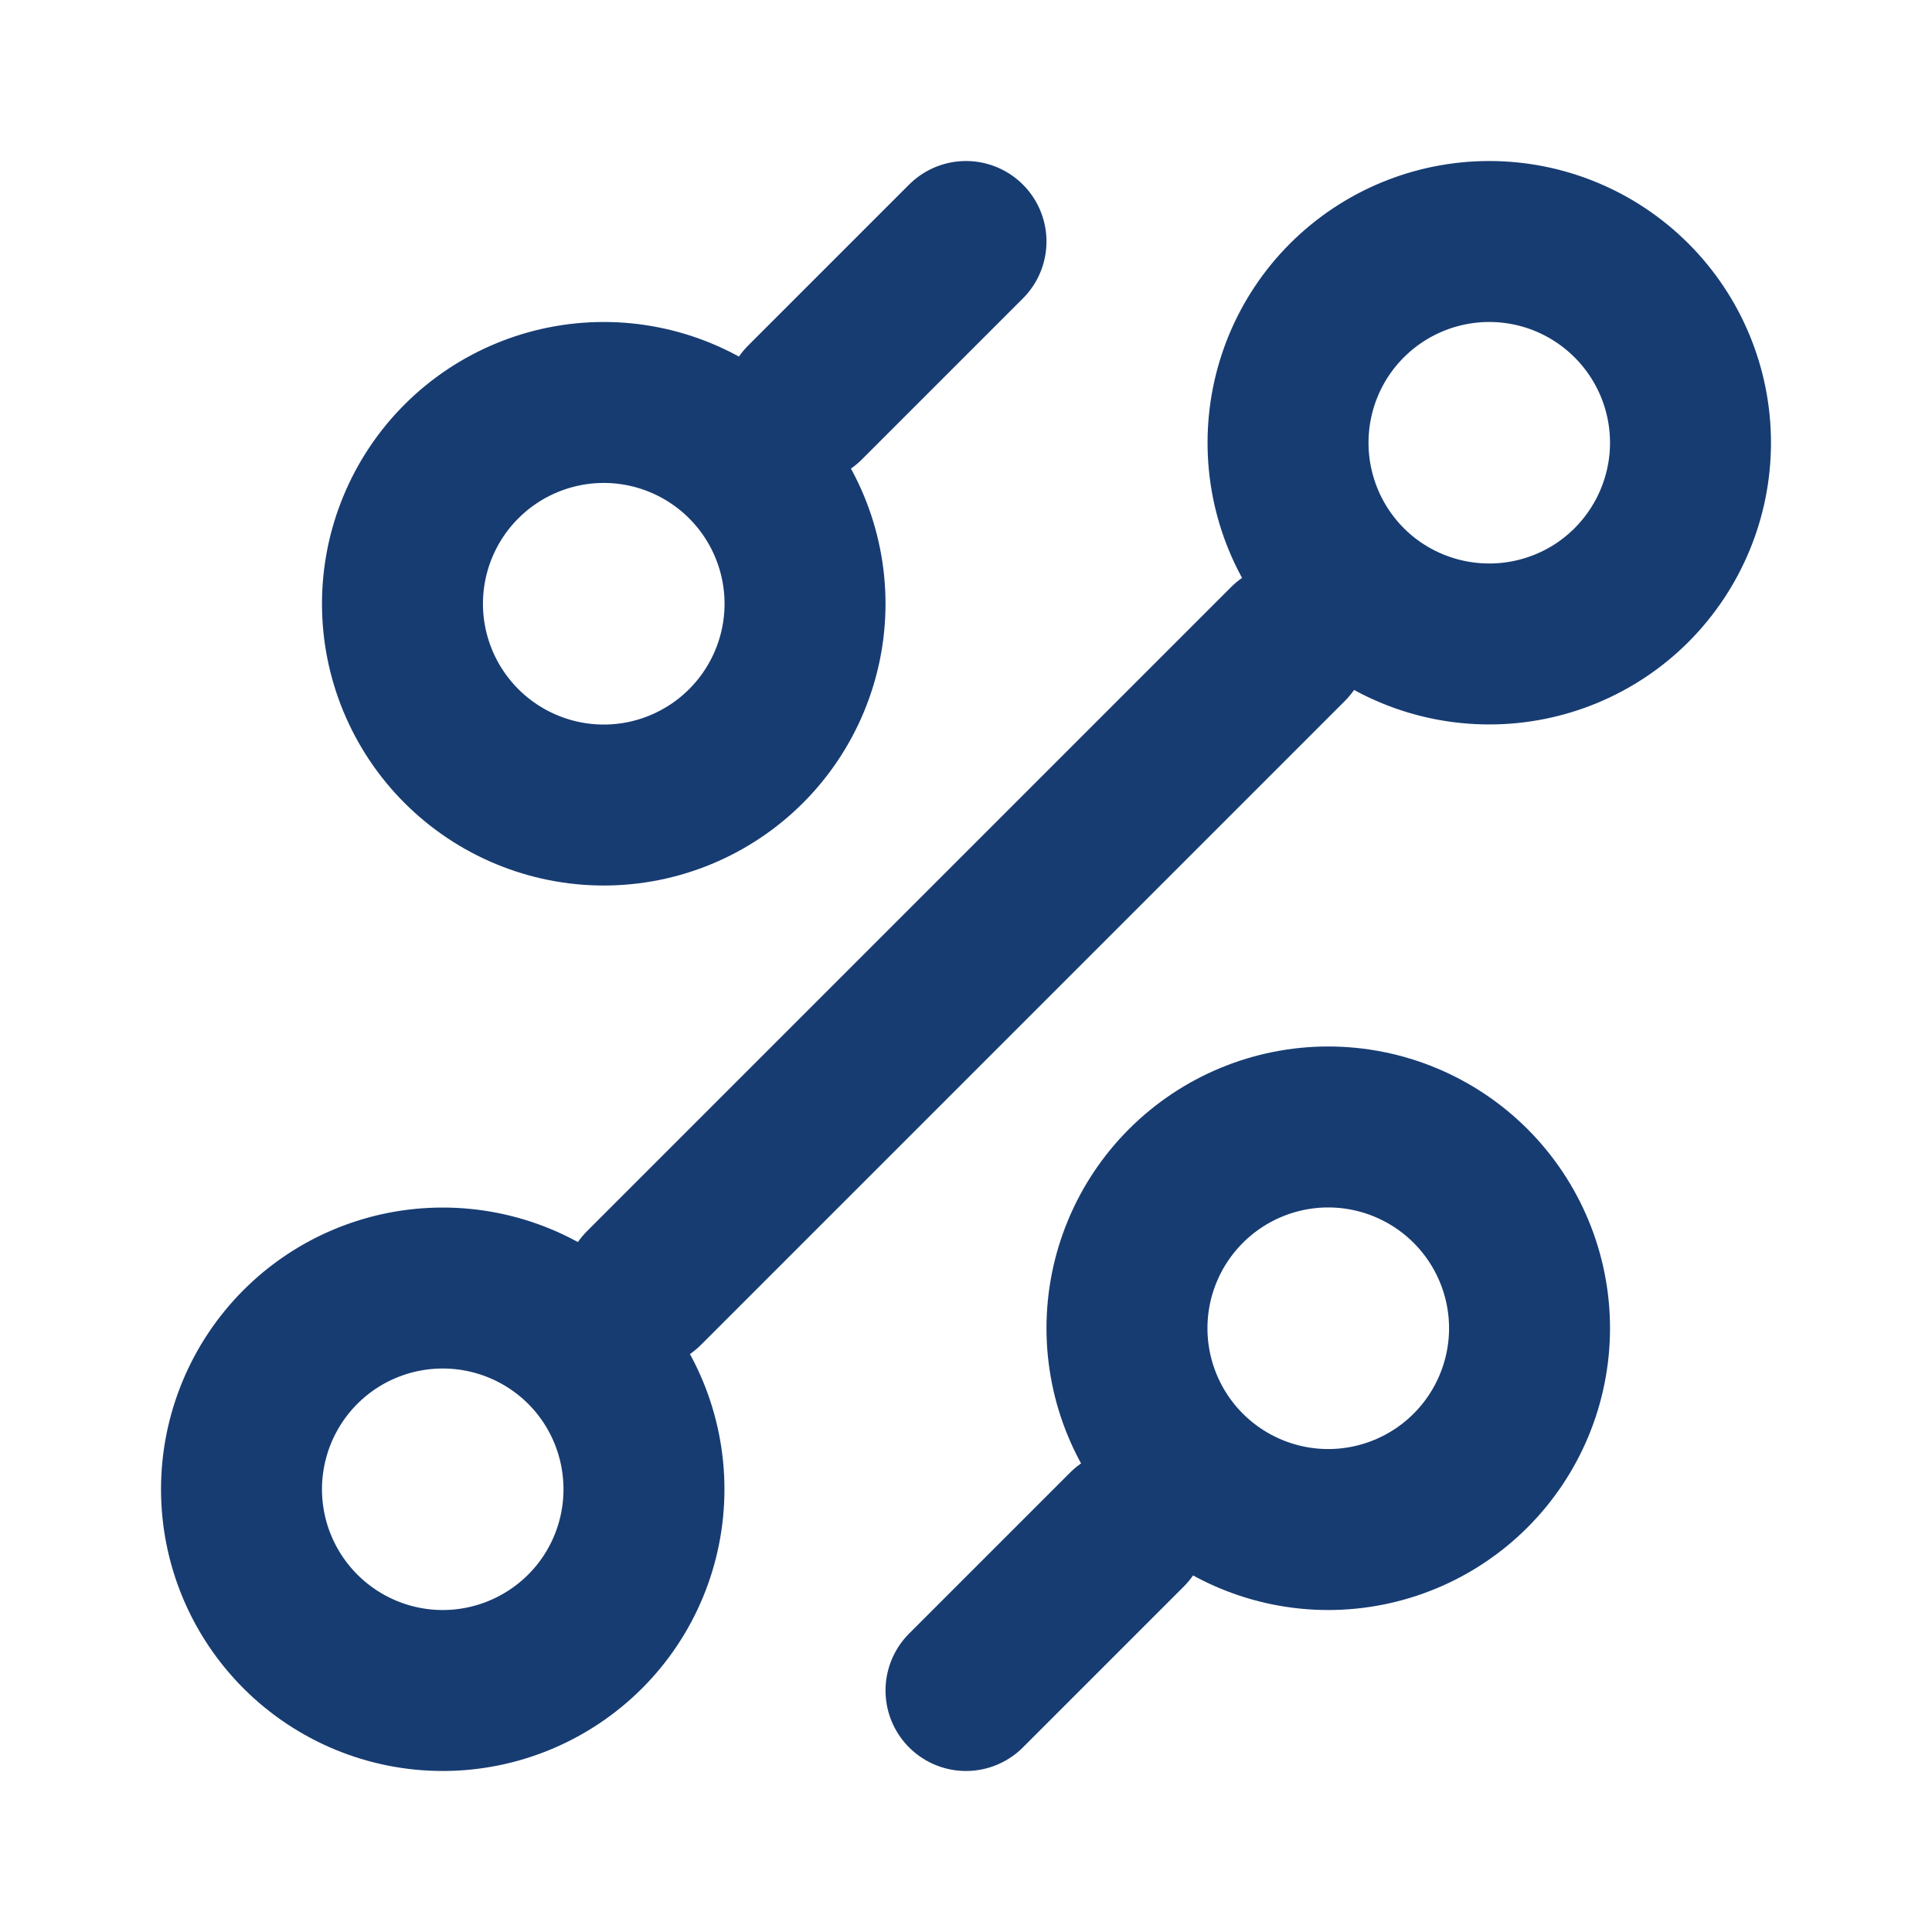 <svg width="19" height="19" viewBox="0 0 19 19" fill="none" xmlns="http://www.w3.org/2000/svg">
<path d="M7.917 3.958L9.5 2.375M6.333 12.667L12.667 6.333M9.5 16.625L11.083 15.042M13.062 15.042C13.587 15.042 14.091 14.833 14.462 14.462C14.833 14.091 15.042 13.587 15.042 13.062C15.042 12.538 14.833 12.034 14.462 11.663C14.091 11.292 13.587 11.083 13.062 11.083C12.538 11.083 12.034 11.292 11.663 11.663C11.292 12.034 11.083 12.538 11.083 13.062C11.083 13.587 11.292 14.091 11.663 14.462C12.034 14.833 12.538 15.042 13.062 15.042ZM5.938 7.917C6.462 7.917 6.966 7.708 7.337 7.337C7.708 6.966 7.917 6.462 7.917 5.938C7.917 5.413 7.708 4.909 7.337 4.538C6.966 4.167 6.462 3.958 5.938 3.958C5.413 3.958 4.909 4.167 4.538 4.538C4.167 4.909 3.958 5.413 3.958 5.938C3.958 6.462 4.167 6.966 4.538 7.337C4.909 7.708 5.413 7.917 5.938 7.917ZM4.354 16.625C4.879 16.625 5.382 16.416 5.754 16.045C6.125 15.674 6.333 15.171 6.333 14.646C6.333 14.121 6.125 13.617 5.754 13.246C5.382 12.875 4.879 12.667 4.354 12.667C3.829 12.667 3.326 12.875 2.955 13.246C2.584 13.617 2.375 14.121 2.375 14.646C2.375 15.171 2.584 15.674 2.955 16.045C3.326 16.416 3.829 16.625 4.354 16.625ZM14.646 6.333C15.171 6.333 15.674 6.125 16.045 5.754C16.416 5.382 16.625 4.879 16.625 4.354C16.625 3.829 16.416 3.326 16.045 2.955C15.674 2.584 15.171 2.375 14.646 2.375C14.121 2.375 13.617 2.584 13.246 2.955C12.875 3.326 12.667 3.829 12.667 4.354C12.667 4.879 12.875 5.382 13.246 5.754C13.617 6.125 14.121 6.333 14.646 6.333Z" stroke="#173C72" stroke-width="1.583" stroke-linecap="round" stroke-linejoin="round"/>
</svg>
